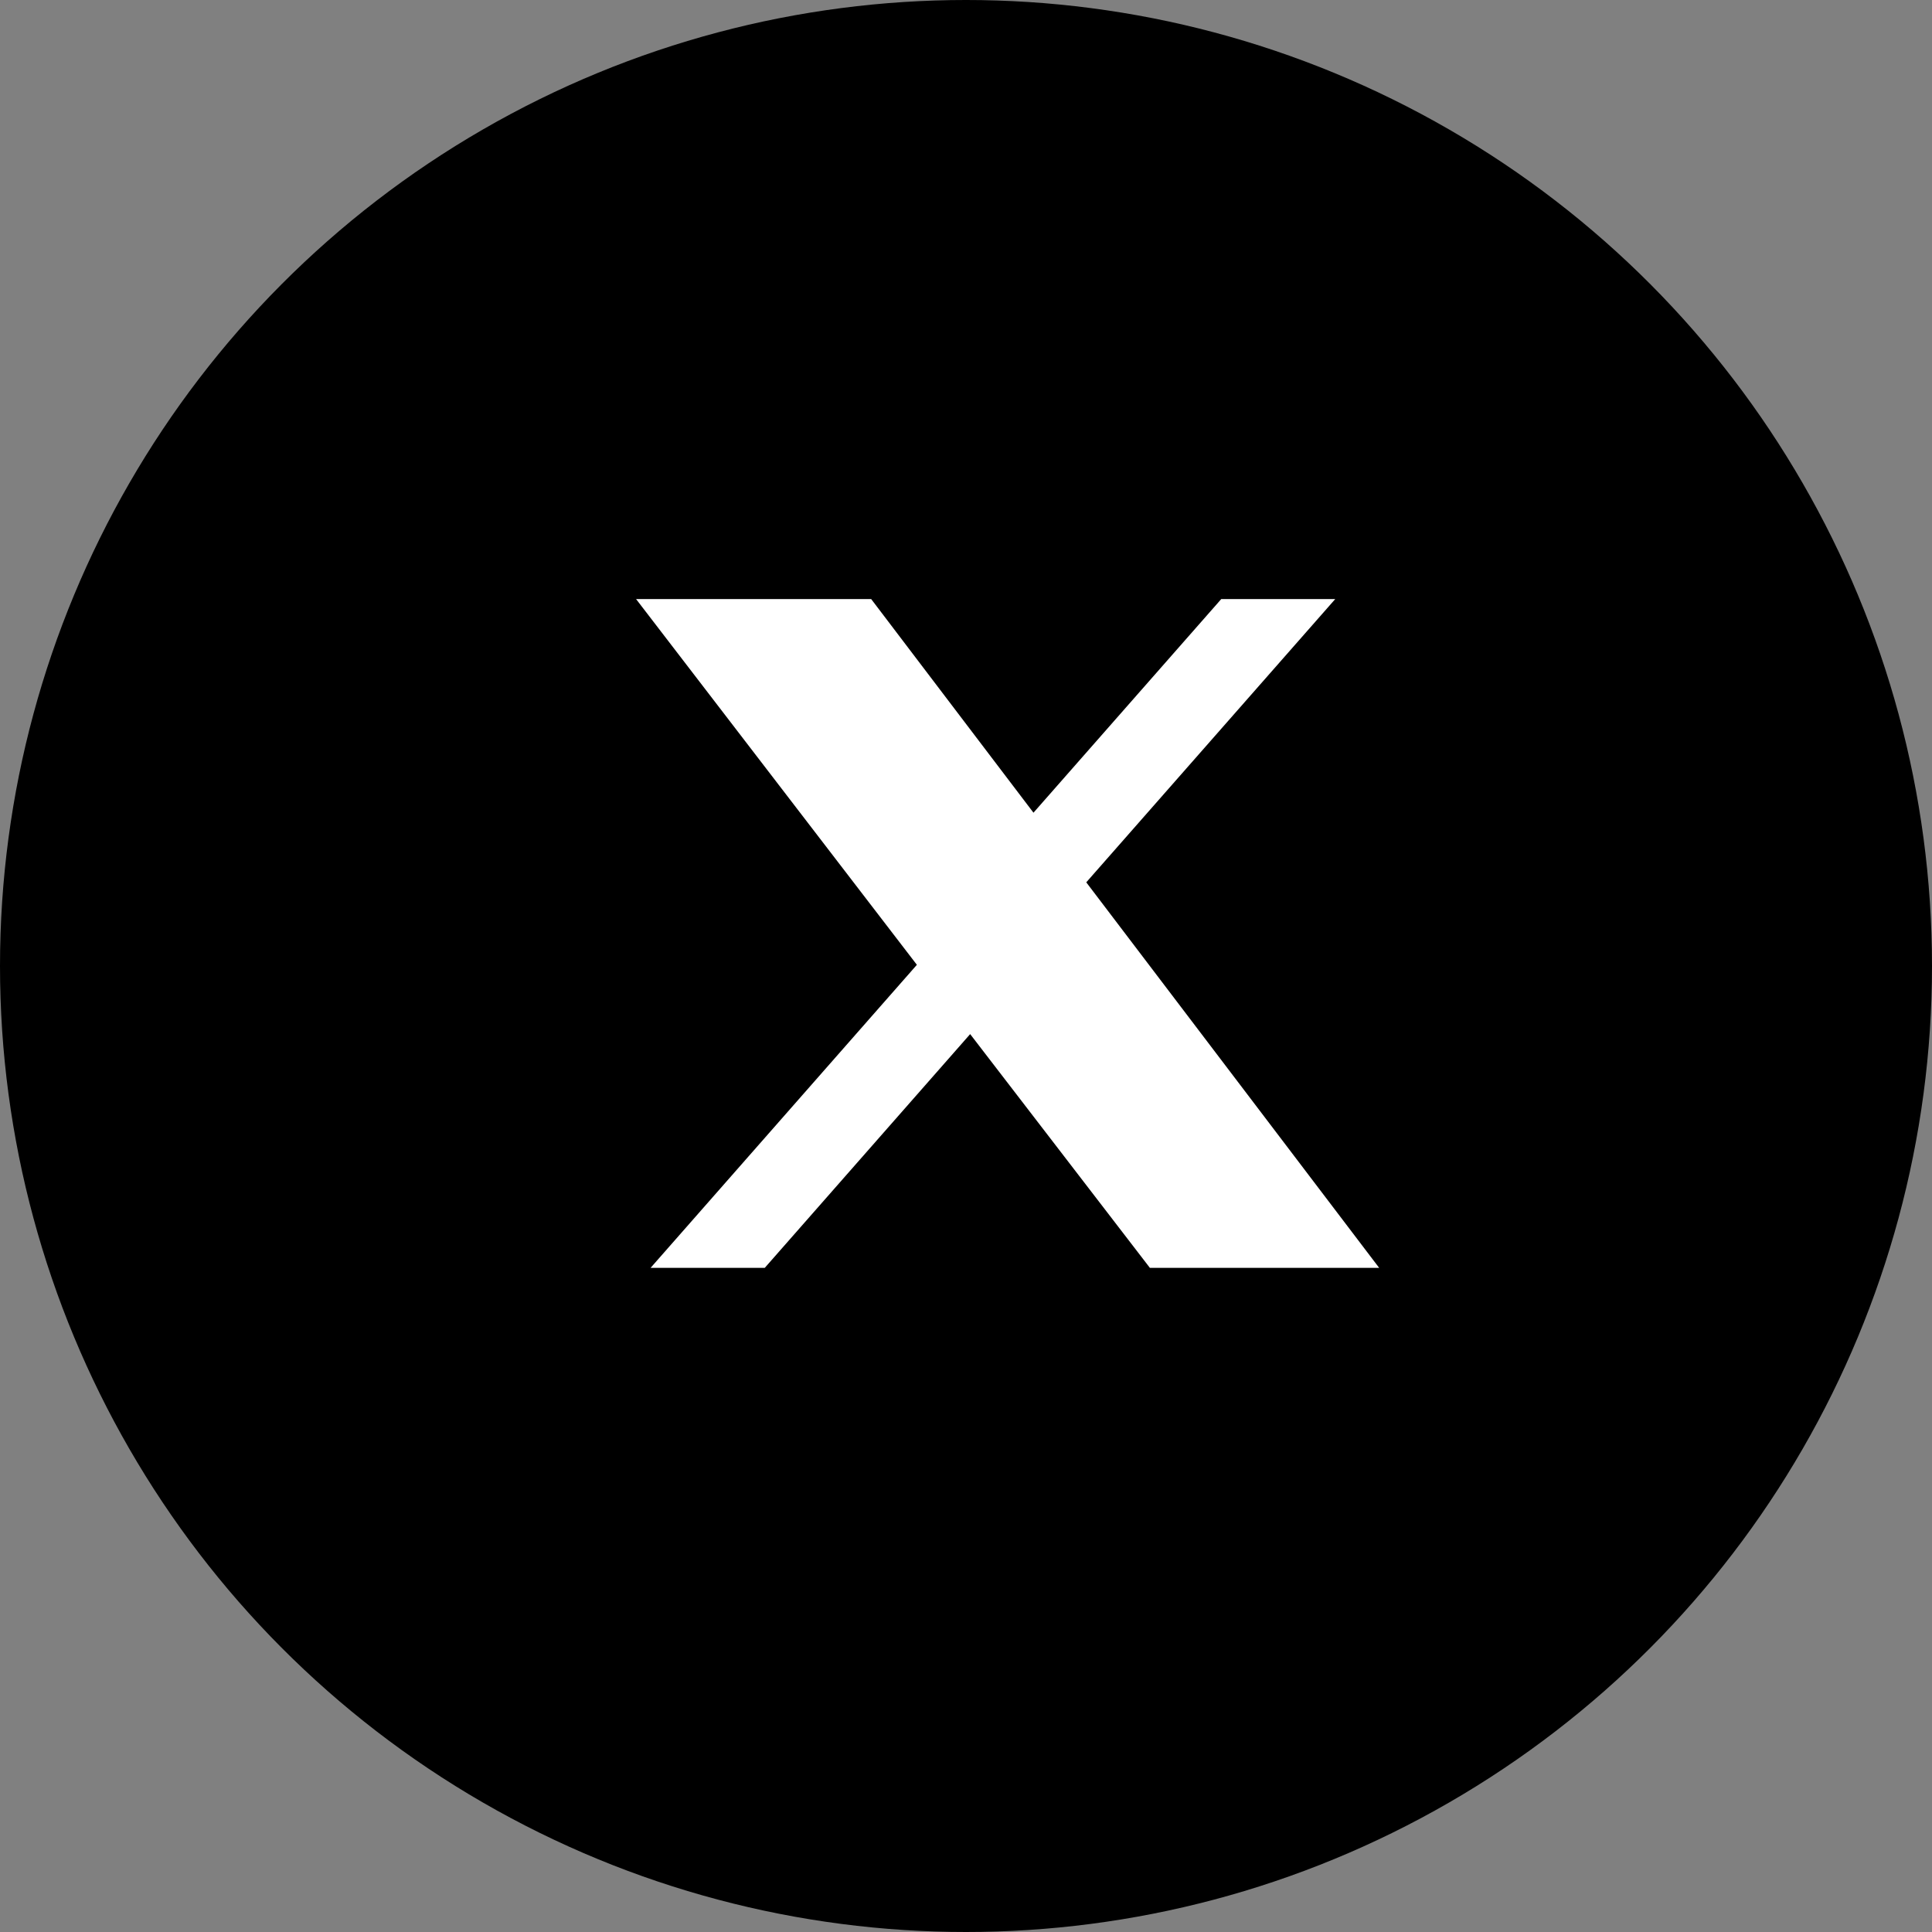 <?xml version="1.0" encoding="UTF-8"?>
<svg width="52px" height="52px" viewBox="0 0 52 52" version="1.1" xmlns="http://www.w3.org/2000/svg" xmlns:xlink="http://www.w3.org/1999/xlink">
    <rect x="0" y="0" width="52" height="52" fill="#808080" stroke="none"/>
    <title>twitter</title>
    <g id="Page-1" stroke="none" stroke-width="1" fill="none" fill-rule="evenodd">
        <g id="mockup" transform="translate(-180, -895)">
            <g id="twitter" transform="translate(180, 895)">
                <circle id="Oval" fill="#000000" cx="26" cy="26" r="26"></circle>
                <polygon id="Path" fill="#FFFFFF" fill-rule="nonzero" points="32.87 16.124 35.938 16.124 29.237 23.748 37.12 34.124 30.949 34.124 26.112 27.833 20.584 34.124 17.511 34.124 24.678 25.968 17.12 16.124 23.448 16.124 27.816 21.874"></polygon>
            </g>
        </g>
    </g>
</svg>